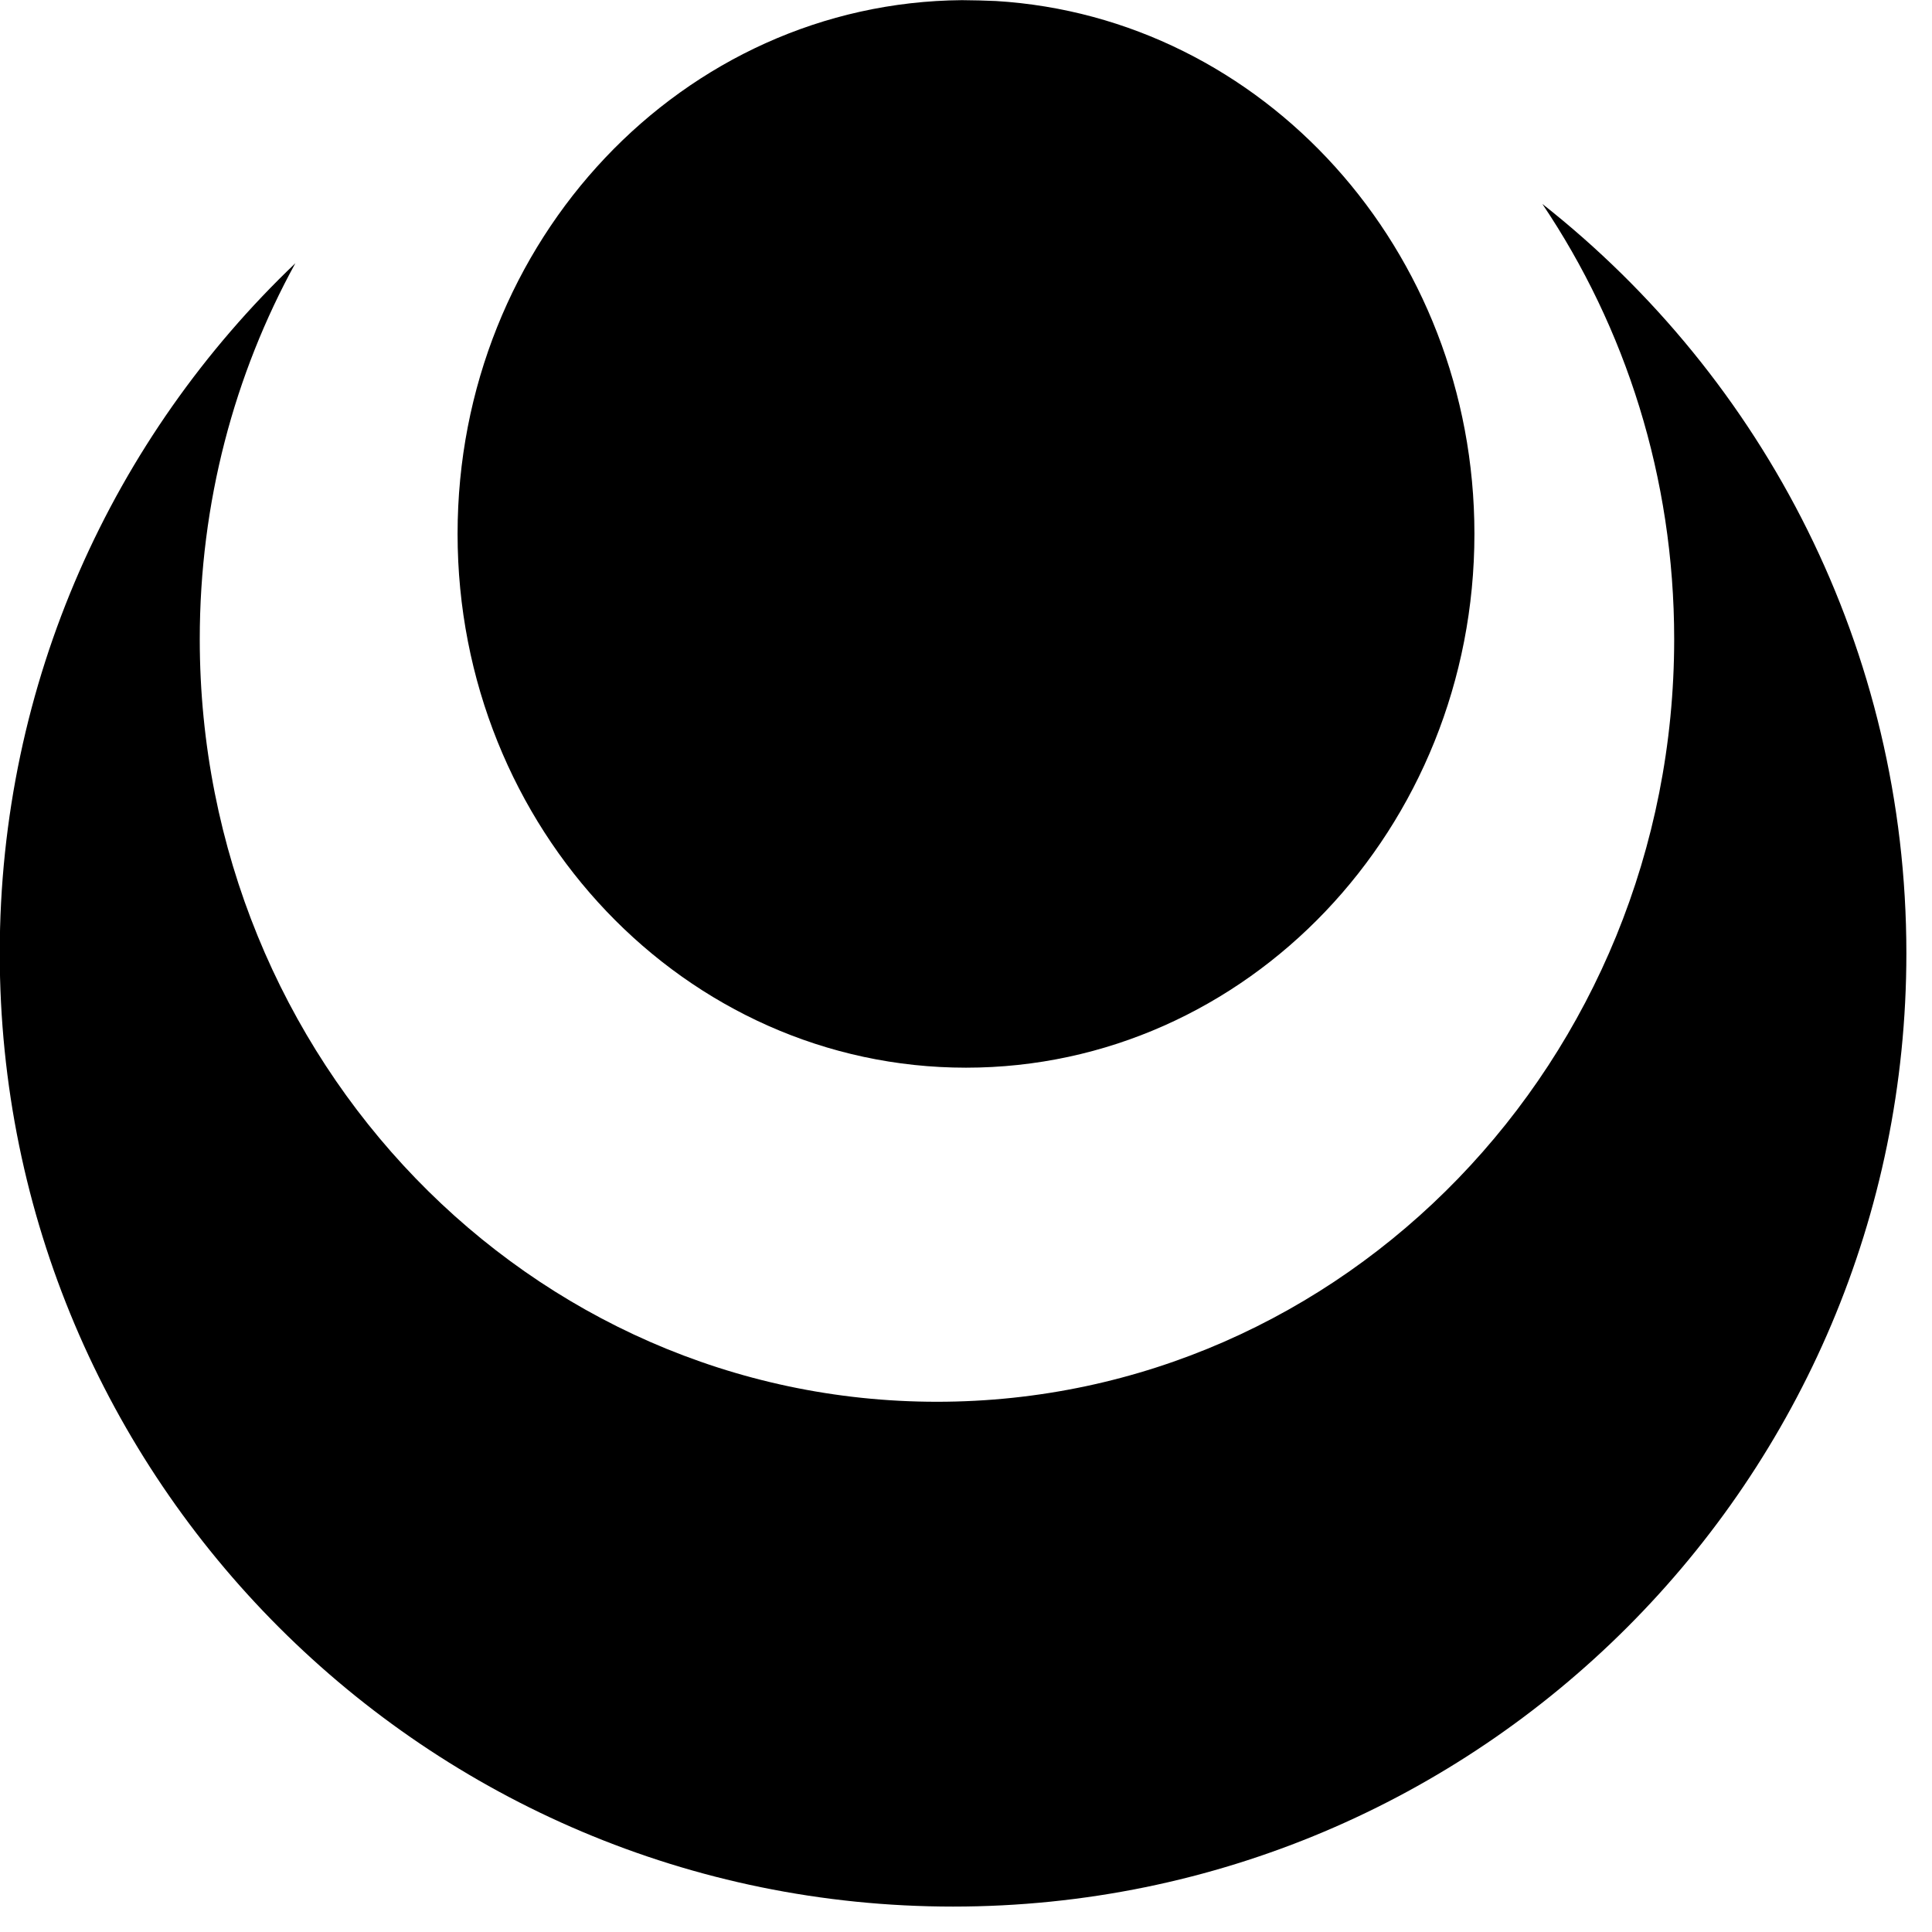 <svg xmlns="http://www.w3.org/2000/svg" fill="none" viewBox="0 0 38 38" height="38" width="38">
<path fill="black" d="M5.809 5.178C4.611 7.36 3.929 9.883 3.929 12.571C3.929 20.856 10.421 27.571 18.429 27.571C26.437 27.571 32.929 20.856 32.929 12.571C32.929 9.389 31.97 6.438 30.336 4.011C34.696 7.444 37.496 12.77 37.496 18.75C37.496 29.105 29.101 37.5 18.746 37.5C8.391 37.5 -0.005 29.105 -0.005 18.75C-0.005 13.411 2.227 8.593 5.809 5.178ZM18.92 0.003C19.144 0.005 19.367 0.01 19.59 0.02C24.838 0.34 29 4.909 29 10.5C29 16.299 24.523 21 19 21C13.477 21 9 16.299 9 10.5C9 4.729 13.434 0.048 18.92 0.003Z"></path>
</svg>

